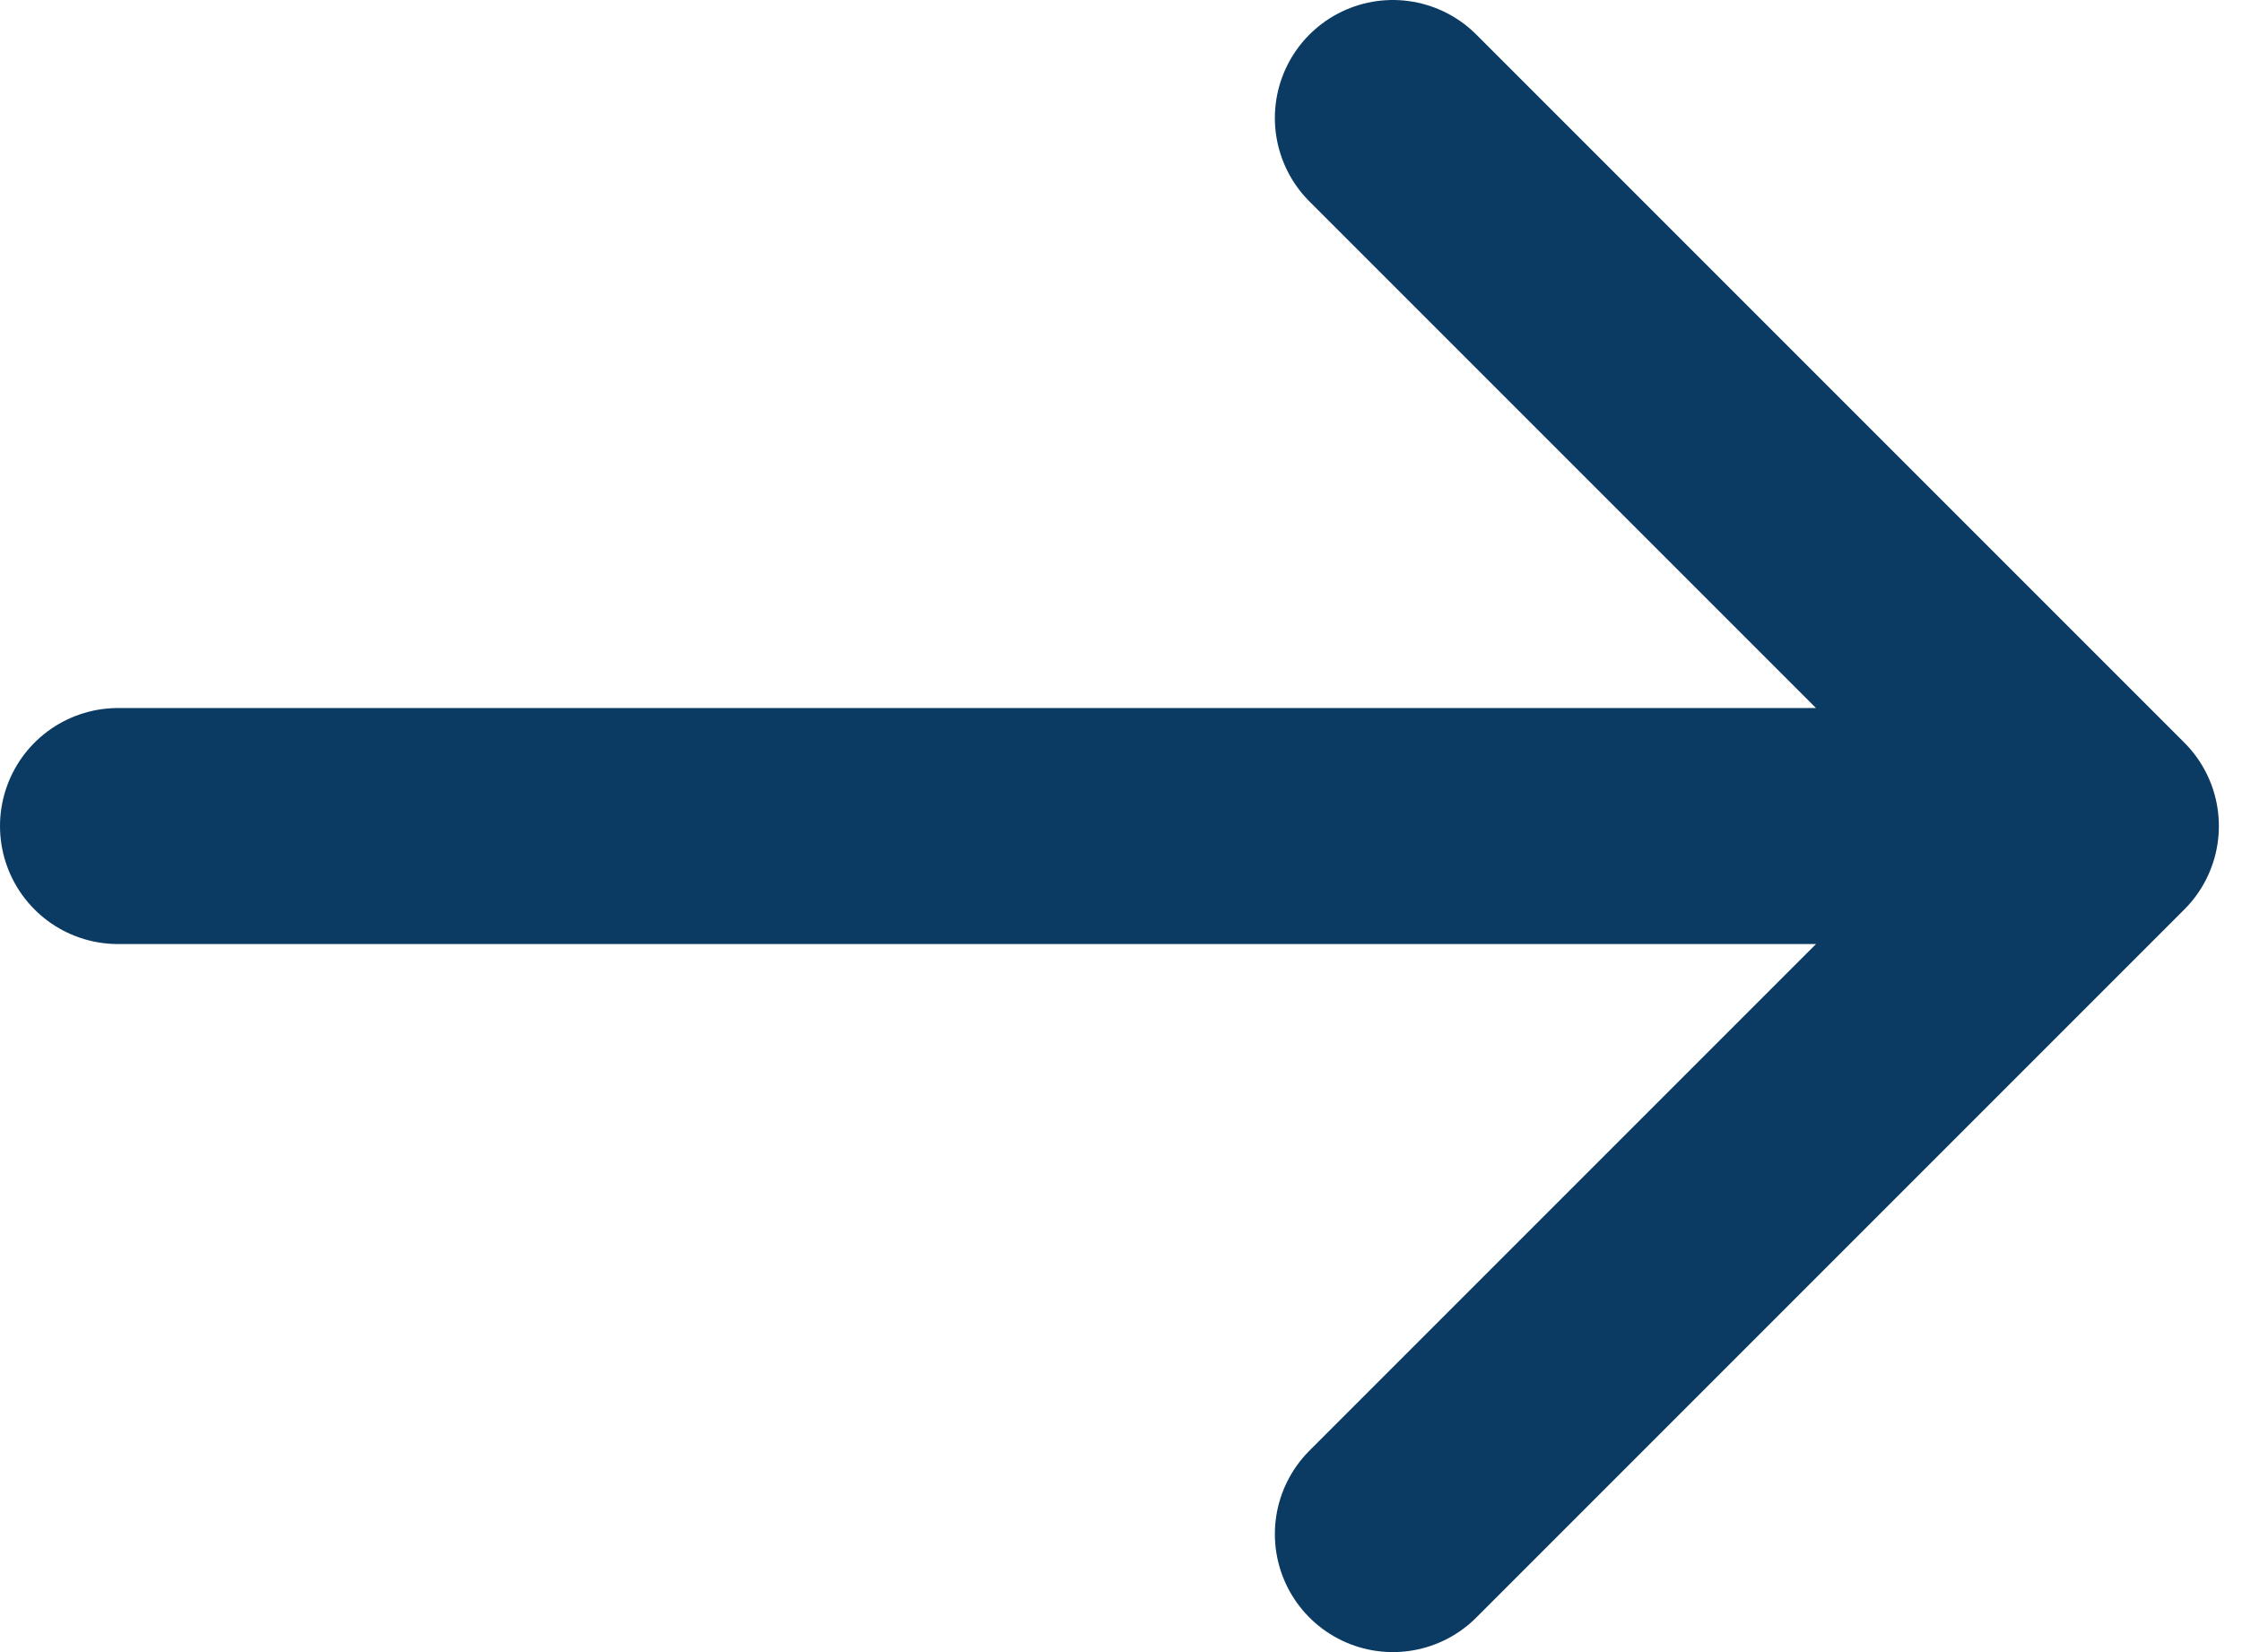 <svg width="19" height="14" viewBox="0 0 19 14" fill="none" xmlns="http://www.w3.org/2000/svg">
<path d="M11.804 1L17.804 7L11.804 13M1 7H17.636" stroke="#0B3B63" stroke-width="2" stroke-miterlimit="10" stroke-linecap="round" stroke-linejoin="round"/>
</svg>

